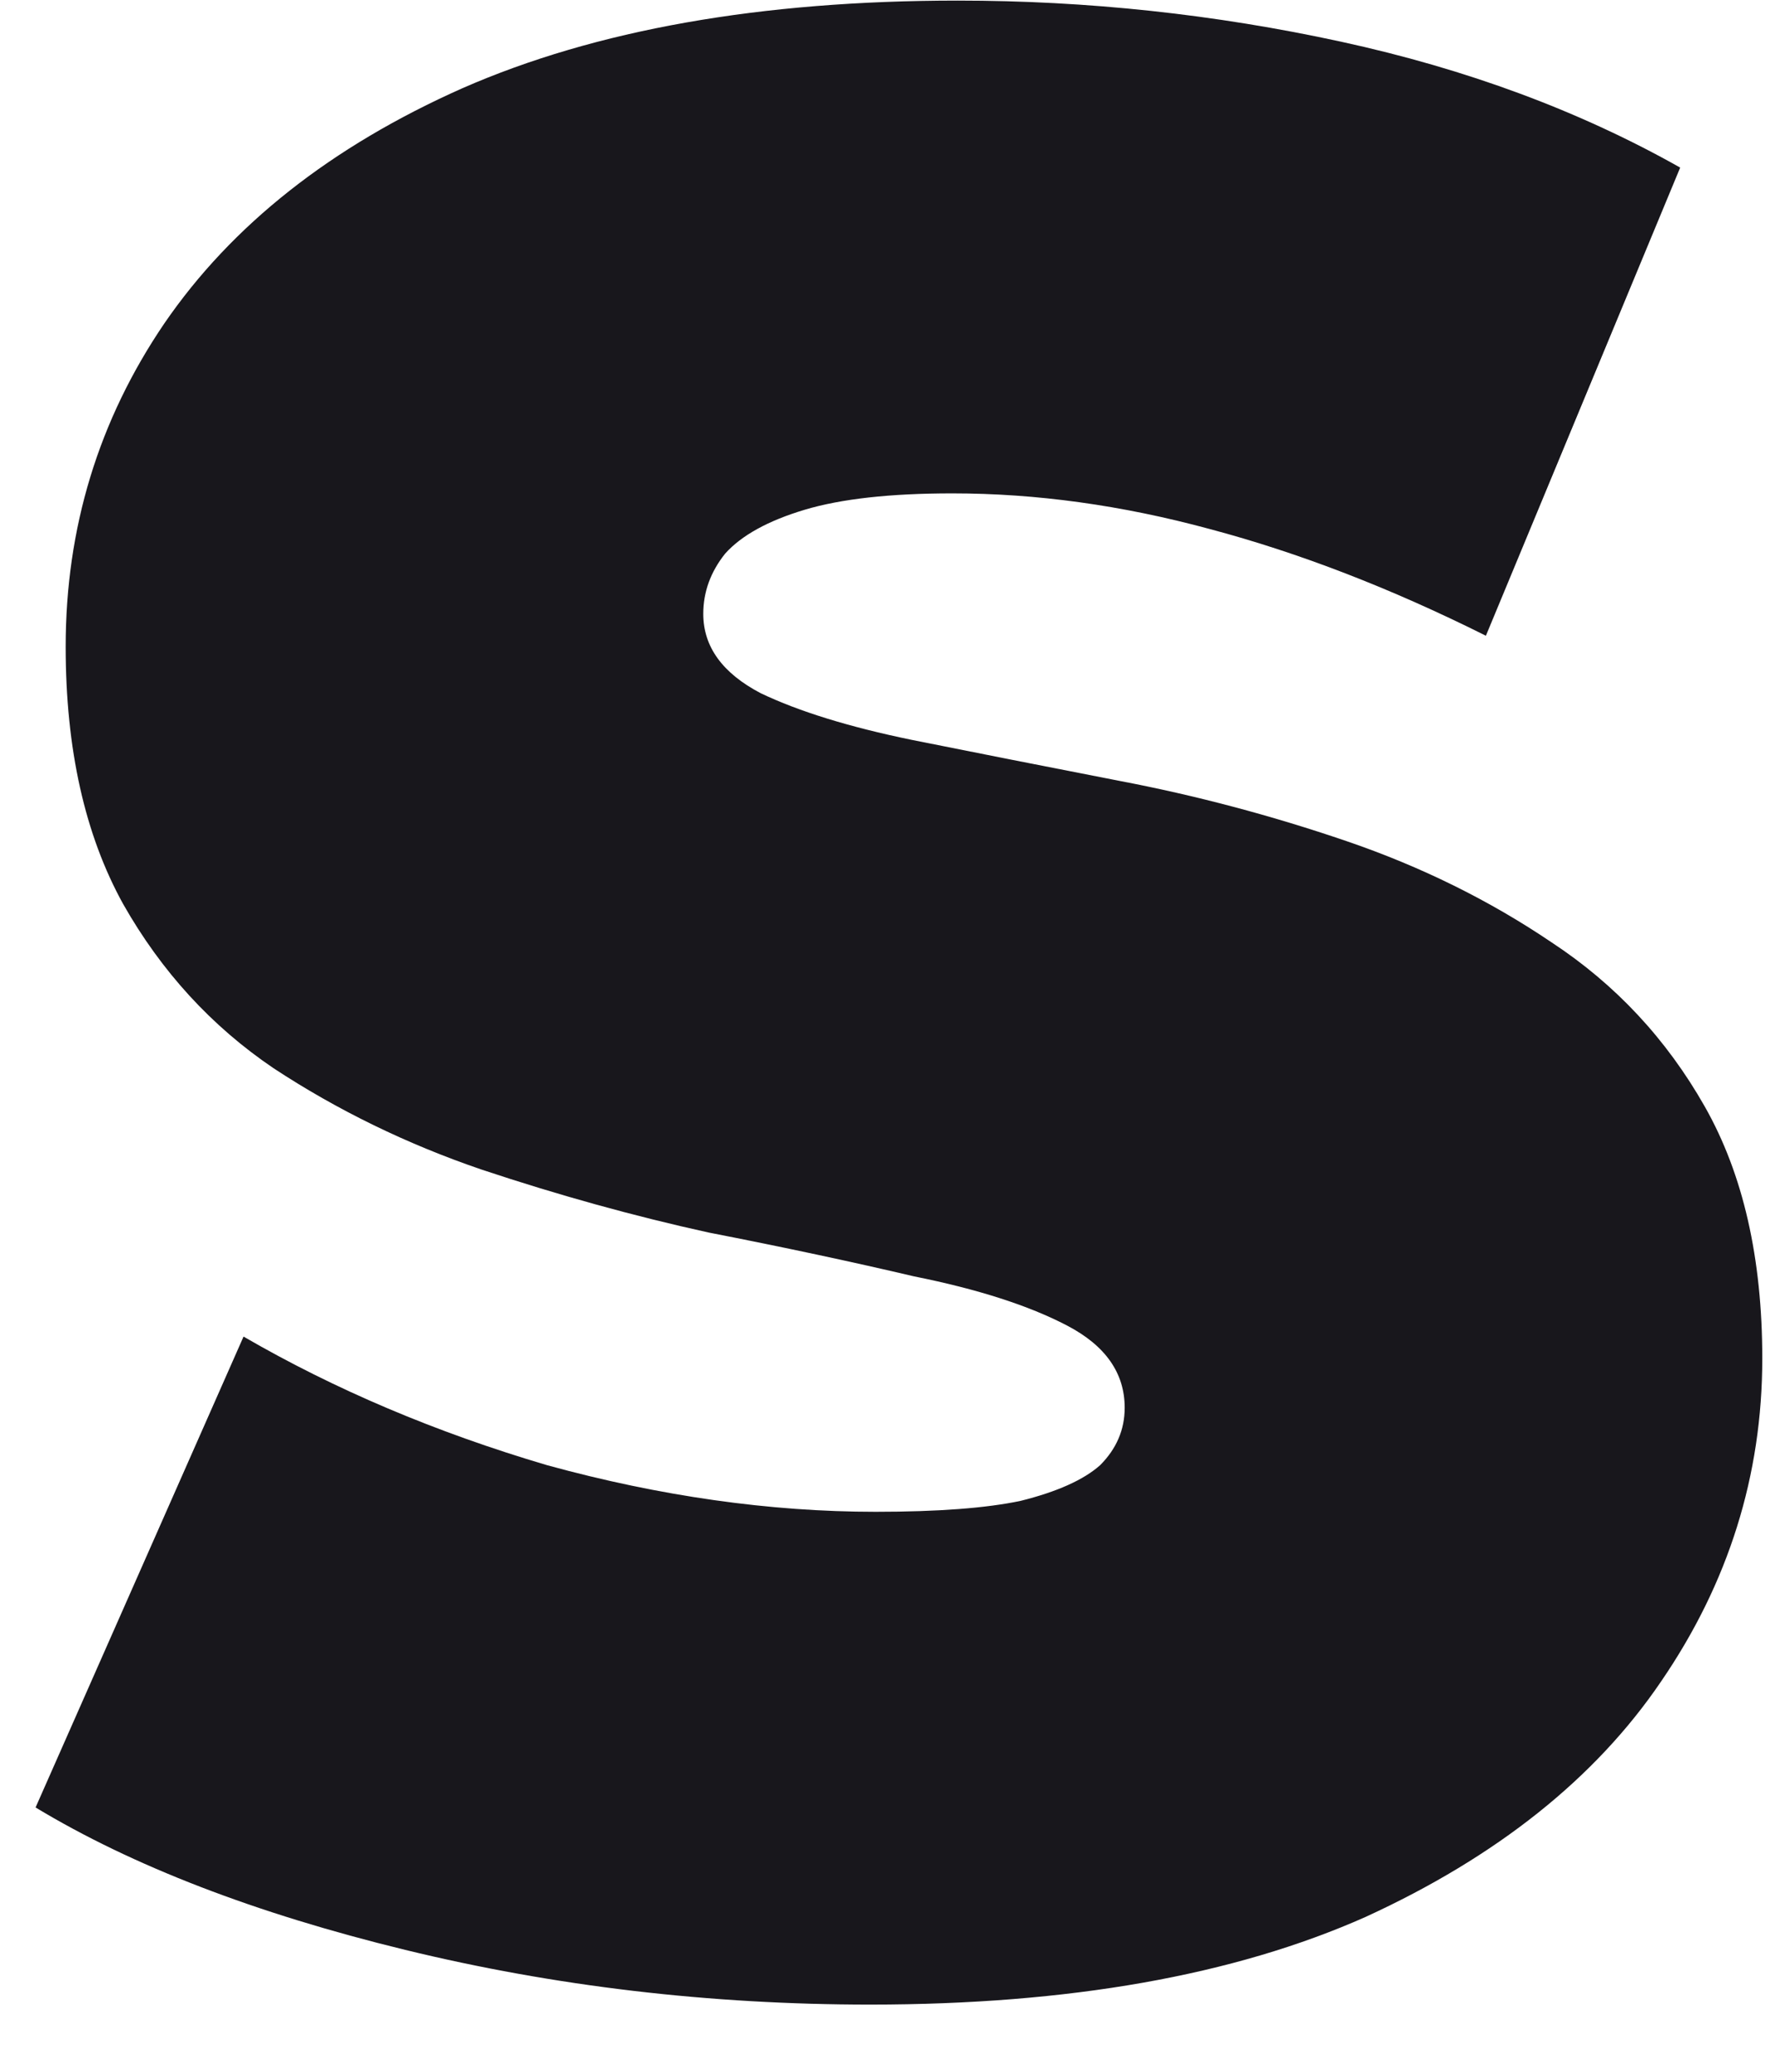 <svg width="24" height="28" viewBox="0 0 24 28" fill="none" xmlns="http://www.w3.org/2000/svg">
<path d="M11.766 27.092C9.595 27.092 7.499 26.845 5.476 26.352C3.453 25.859 1.788 25.217 0.481 24.428L3.293 18.064C4.526 18.779 5.895 19.359 7.4 19.803C8.929 20.222 10.409 20.432 11.84 20.432C12.679 20.432 13.332 20.383 13.801 20.284C14.294 20.161 14.652 20 14.874 19.803C15.096 19.581 15.207 19.322 15.207 19.026C15.207 18.557 14.948 18.187 14.43 17.916C13.912 17.645 13.221 17.423 12.358 17.25C11.519 17.053 10.594 16.855 9.583 16.658C8.572 16.436 7.548 16.152 6.512 15.807C5.501 15.462 4.563 15.005 3.7 14.438C2.861 13.871 2.183 13.131 1.665 12.218C1.147 11.281 0.888 10.121 0.888 8.74C0.888 7.137 1.332 5.681 2.22 4.374C3.133 3.042 4.477 1.981 6.253 1.192C8.054 0.403 10.286 0.008 12.95 0.008C14.701 0.008 16.428 0.193 18.13 0.563C19.832 0.933 21.361 1.5 22.718 2.265L20.091 8.592C18.808 7.951 17.563 7.47 16.354 7.149C15.17 6.828 14.011 6.668 12.876 6.668C12.037 6.668 11.371 6.742 10.878 6.89C10.385 7.038 10.027 7.235 9.805 7.482C9.608 7.729 9.509 8 9.509 8.296C9.509 8.74 9.768 9.098 10.286 9.369C10.804 9.616 11.482 9.825 12.321 9.998C13.184 10.171 14.122 10.356 15.133 10.553C16.169 10.75 17.193 11.022 18.204 11.367C19.215 11.712 20.14 12.169 20.979 12.736C21.842 13.303 22.533 14.043 23.051 14.956C23.569 15.869 23.828 17.003 23.828 18.36C23.828 19.939 23.372 21.394 22.459 22.726C21.571 24.033 20.239 25.094 18.463 25.908C16.687 26.697 14.455 27.092 11.766 27.092Z" fill="#18171C"/>
</svg>
